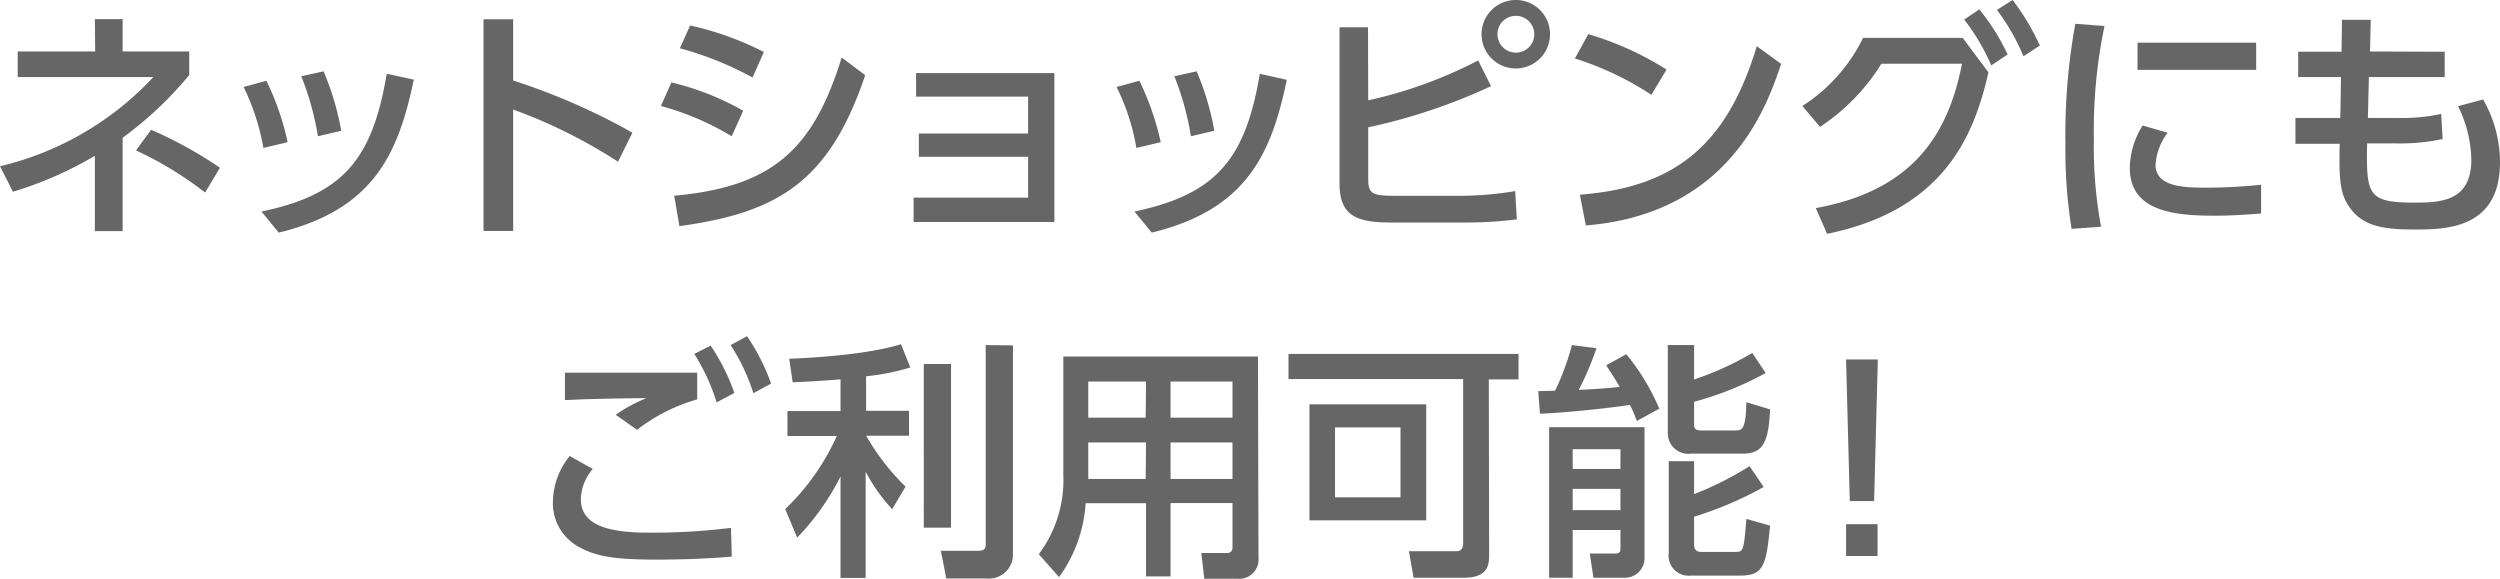 <svg xmlns="http://www.w3.org/2000/svg" width="282.56" height="65.41" viewBox="0 0 282.56 65.41"><defs><style>.cls-1{fill:#666;}</style></defs><g id="レイヤー_2" data-name="レイヤー 2"><g id="レイヤー_1-2" data-name="レイヤー 1"><path class="cls-1" d="M10.72,2.16h3.14V5.82h7.53V8.48a41.43,41.43,0,0,1-7.53,7.09V26.12H10.72V17.61a41.92,41.92,0,0,1-9.26,4.06L0,18.79A34.53,34.53,0,0,0,17.33,8.71H2V5.82h8.76Zm12.46,19.6A40.06,40.06,0,0,0,15.37,17l1.71-2.33a46.58,46.58,0,0,1,7.78,4.29Z"/><path class="cls-1" d="M29.77,16.72a25.58,25.58,0,0,0-2.24-6.89l2.58-.7a30.28,30.28,0,0,1,2.4,6.94Zm-.22,7.19C38.62,22,42.06,18.2,43.71,8.34L46.77,9C45,17.47,42.17,23.69,31.51,26.29Zm6.38-8.51a31.8,31.8,0,0,0-1.88-6.78l2.52-.56a31,31,0,0,1,2,6.72Z"/><path class="cls-1" d="M69.85,18.28A58.15,58.15,0,0,0,58,12.38V26.1H54.65V2.18H58V9.1A72.19,72.19,0,0,1,71.48,15Z"/><path class="cls-1" d="M82.7,15.4a31.33,31.33,0,0,0-8-3.42l1.18-2.66A30.29,30.29,0,0,1,84,12.52Zm-6.5,6.72c11.2-1,15.74-5.32,18.93-15.62l2.66,2c-4.06,12-9.8,15.52-21,17.06ZM85.05,8.76a36.81,36.81,0,0,0-8.21-3.3L78,2.88a34.45,34.45,0,0,1,8.34,3Z"/><path class="cls-1" d="M103.85,17.72V15.09H116.2V10.92H103.54V8.26h15.63V25.09H103.26V22.34H116.2V17.72Z"/><path class="cls-1" d="M128.44,16.72a24.9,24.9,0,0,0-2.24-6.89l2.58-.7a30.85,30.85,0,0,1,2.41,6.94Zm-.22,7.19c9.07-1.93,12.52-5.71,14.17-15.57l3.05.68c-1.76,8.45-4.59,14.67-15.26,17.27Zm6.38-8.51a31.64,31.64,0,0,0-1.87-6.78l2.52-.56a30.94,30.94,0,0,1,2,6.72Z"/><path class="cls-1" d="M154.64,11.34a50.18,50.18,0,0,0,12.43-4.51l1.45,2.91a65.22,65.22,0,0,1-13.88,4.65v5.74c0,1.79.39,2,3.16,2H165a38.29,38.29,0,0,0,6.25-.53l.19,3.19a44.45,44.45,0,0,1-5.79.36h-8.4c-3.67,0-5.85-.61-5.85-4.34V3.08h3.22Zm20.55-7.48A3.87,3.87,0,1,1,171.32,0,3.86,3.86,0,0,1,175.19,3.86Zm-5.94,0a2.08,2.08,0,1,0,2.07-2.07A2.07,2.07,0,0,0,169.25,3.86Z"/><path class="cls-1" d="M186.65,10.72A34.65,34.65,0,0,0,178,6.61l1.51-2.75a35.21,35.21,0,0,1,8.85,4ZM178.56,22c11.11-.82,16.74-6,20-16.78l2.75,2c-1.52,4.51-5.66,16.94-22.07,18.26Z"/><path class="cls-1" d="M205.23,23.52c11.06-2,15-8.46,16.52-16.32h-9.1a23.24,23.24,0,0,1-6.94,7.14l-2-2.36a19,19,0,0,0,6.86-7.7h11.26l2.91,3.9c-1.65,7.28-5.1,15.56-18.23,18.25ZM223.71,1.06a24.58,24.58,0,0,1,3.2,5.1l-1.85,1.23A23.79,23.79,0,0,0,222,2.21ZM227.47,0a26.08,26.08,0,0,1,3.08,5.15L228.7,6.36a24,24,0,0,0-3-5.24Z"/><path class="cls-1" d="M237.86,2.94a57.33,57.33,0,0,0-1.2,12.77,49,49,0,0,0,.81,9.91l-3.33.25a56.57,56.57,0,0,1-.7-9.66,70.39,70.39,0,0,1,1.12-13.52ZM245,15a6.67,6.67,0,0,0-1.37,3.61c0,2.35,2.77,2.6,5.46,2.6a60.32,60.32,0,0,0,6.47-.33v3.25c-1.52.11-3.2.25-5.18.25-4.6,0-9.66-.45-9.66-5.41a9.15,9.15,0,0,1,1.45-4.78ZM255,4.82V7.9H241.59V4.82Z"/><path class="cls-1" d="M276.31,5.85V8.71h-8.57l-.11,4.62h3.28a21.1,21.1,0,0,0,5-.45l.17,2.83a22.78,22.78,0,0,1-5.21.5h-3.33c-.09,5.74,0,6.69,5.32,6.69,3.05,0,6.46-.16,6.46-4.87A14.28,14.28,0,0,0,277.82,12l2.83-.76a14.35,14.35,0,0,1,1.91,7.08c0,7.62-6.22,7.62-9.75,7.62-3.81,0-6.21-.48-7.64-3.14-.79-1.45-.79-3.52-.73-6.55h-5V13.33h5.07l.08-4.62h-4.84V5.85h4.9l.05-3.61,3.25,0-.08,3.58Z"/><path class="cls-1" d="M67,53a5.44,5.44,0,0,0-1.35,3.42c0,3,3.25,3.78,7.62,3.78a70.56,70.56,0,0,0,9.35-.54l.09,3.25c-1.29.11-4.26.34-8.43.34-4.9,0-6.89-.37-8.79-1.4a5.61,5.61,0,0,1-3-5.13,8.39,8.39,0,0,1,1.9-5.18ZM78.8,45.14A20,20,0,0,0,72,48.58l-2.41-1.7A17,17,0,0,1,73.06,45c-1.26,0-5.2.06-7.36.14l-1.85.08,0-3.1H78.8Zm1.52-6.08A23.29,23.29,0,0,1,83,44.41l-2,1.07A23,23,0,0,0,78.47,40ZM84.43,38a23.43,23.43,0,0,1,2.72,5.35l-2,1.09A22.64,22.64,0,0,0,82.58,39Z"/><path class="cls-1" d="M95,42.87c-1.54.14-3,.23-5.41.34l-.39-2.66c1.35-.06,8.49-.34,12.63-1.65l1.06,2.63a26.25,26.25,0,0,1-5,1v3.9h4.85v2.82H97.9A26,26,0,0,0,102.35,55l-1.51,2.55a19.5,19.5,0,0,1-3-4.23v12H95V53.85a27.92,27.92,0,0,1-4.9,6.91l-1.35-3.22a26.52,26.52,0,0,0,5.83-8.26H89V46.46h6Zm12.49-1.73v18.5h-3.08V41.14Zm7-2.1V62.61a2.71,2.71,0,0,1-3,2.77h-4.54l-.61-3.13h4.2c.7,0,.87-.2.87-.76V39Z"/><path class="cls-1" d="M142.24,63a2.19,2.19,0,0,1-2.4,2.41h-3.73l-.33-2.91h2.85a.58.58,0,0,0,.67-.64v-5h-7v8.29h-2.77V56.87H122.7a15.8,15.8,0,0,1-3,8.35l-2.29-2.58a14,14,0,0,0,2.77-9V40.3h22ZM129.53,43.12H123v4.09h6.49Zm0,6.89H123v4.12h6.49Zm9.77-6.89h-7v4.09h7Zm0,6.89h-7v4.12h7Z"/><path class="cls-1" d="M168.31,62.81c0,1.43-.45,2.49-2.94,2.49h-5.6l-.53-3h5.4c.53,0,.73-.39.73-.89V42.84H145.63V40h26v2.88h-3.36Zm-7.11-4H148V45.7H161.2Zm-2.91-10.5h-7.4v7.9h7.4Z"/><path class="cls-1" d="M185,47.58a15,15,0,0,0-.78-1.82c-1.74.28-6.69.86-10.17,1l-.19-2.55,1.9-.05A27.75,27.75,0,0,0,177.66,39l2.78.36a34.33,34.33,0,0,1-2,4.7c.3,0,3.05-.14,4.62-.33-.65-1.15-1.1-1.77-1.52-2.44l2.27-1.26a25.09,25.09,0,0,1,3.73,6.16Zm-9.91.7h10.78V63a2.21,2.21,0,0,1-2.16,2.3h-3.61l-.42-2.74h2.89c.36,0,.58-.12.58-.51V59.9h-5.4v5.4h-2.66Zm2.66,2.49V53h5.4V50.77Zm0,4.48v2.41h5.4V55.25ZM191.47,39v3.89a33.91,33.91,0,0,0,6.58-3l1.51,2.27a36.2,36.2,0,0,1-8.09,3.25V48c0,.23,0,.65.75.65h3.87c.78,0,1.23,0,1.29-3.19l2.68.81c-.16,3.72-.81,5-3.05,5h-5.85a2.33,2.33,0,0,1-2.66-2.38V39Zm-2.86,13.13h2.86v3.72a37,37,0,0,0,6.27-3.16l1.6,2.35a40.44,40.44,0,0,1-7.87,3.36v3.14c0,.67.39.84.78.84h3.84c.92,0,1,0,1.29-3.73l2.68.76c-.44,4.65-.78,5.65-3.47,5.65h-5.54a2.26,2.26,0,0,1-2.44-2.57Z"/><path class="cls-1" d="M212.24,40.63l-.42,16h-2.75l-.42-16Zm-3.59,18.62h3.56v3.59h-3.56Z"/></g></g></svg>